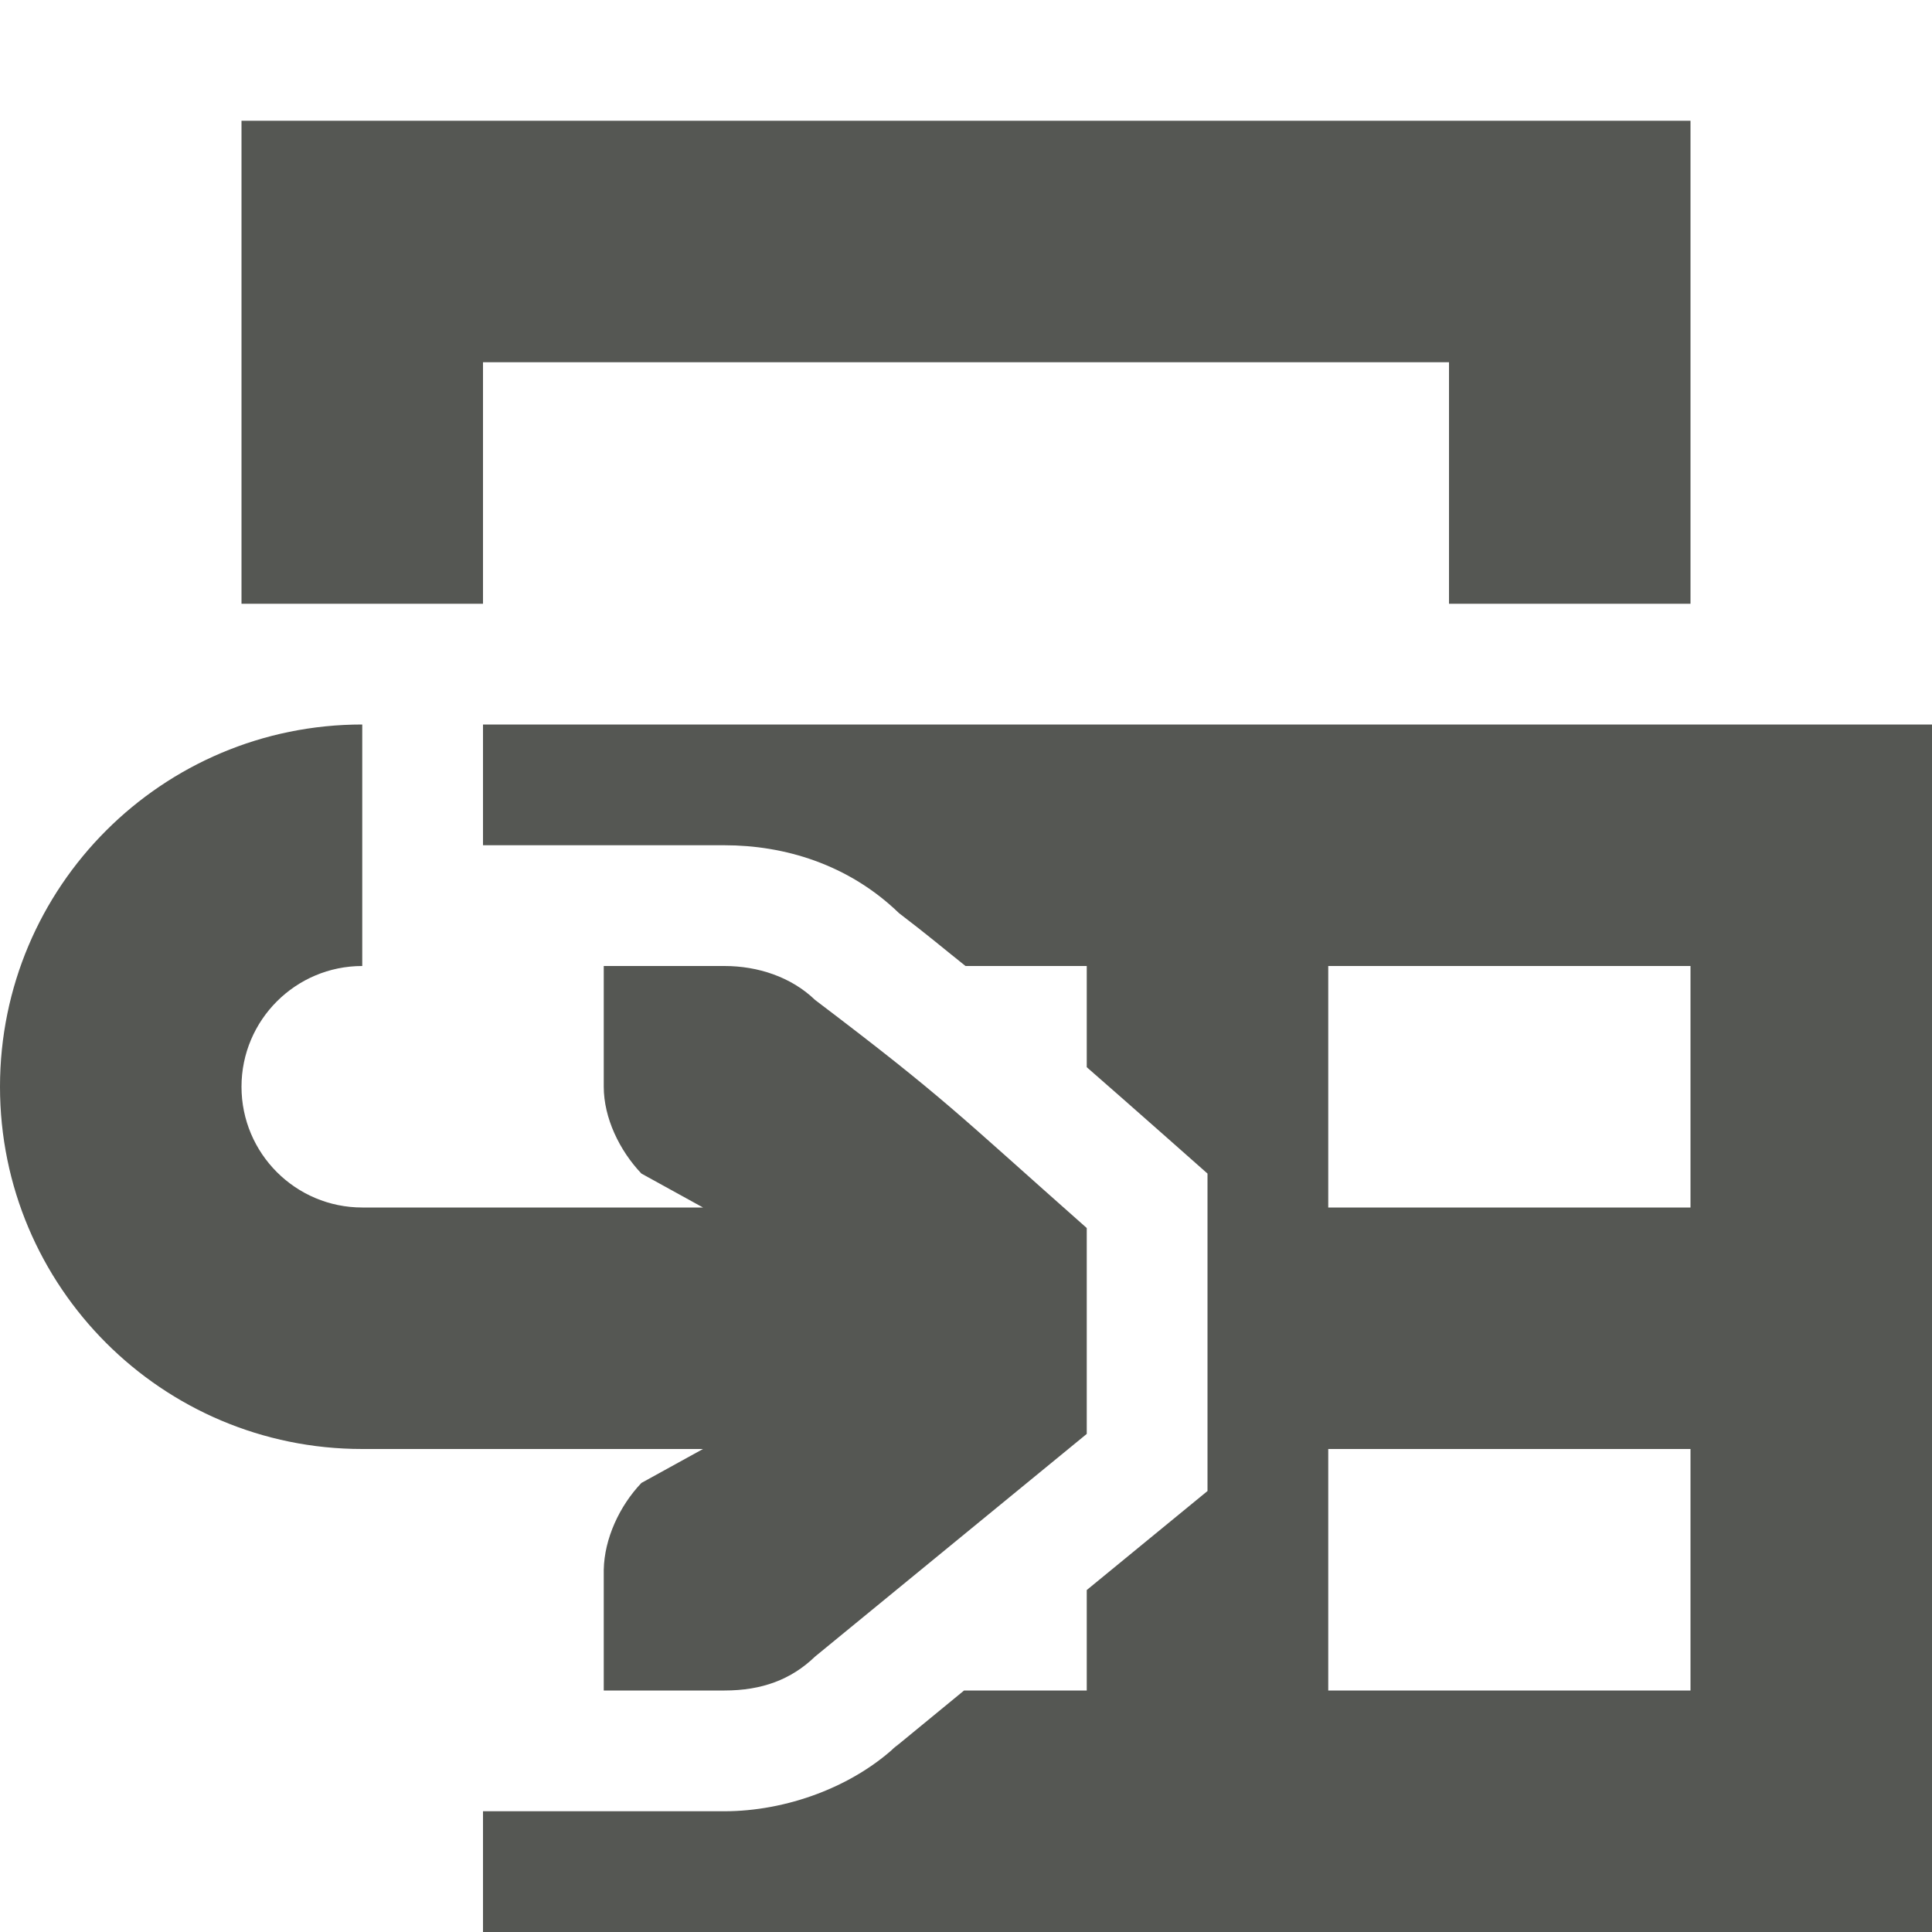 <svg xmlns="http://www.w3.org/2000/svg" viewBox="0 0 16 16">
  <path
     style="fill:#555753"
     d="M 2 1 L 2 5 L 4 5 L 4 3 L 12 3 L 12 5 L 14 5 L 14 1 L 2 1 z M 3 6 C 1.343 6 0 7.343 0 9 C 0 10.657 1.343 12 3 12 L 5.822 12 L 5.312 12.281 C 5.13 12.472 5.005 12.743 5 13 L 5 14 L 5.414 14 L 6 14 C 6.309 14 6.552 13.91 6.75 13.719 L 9 11.875 L 9 10.17 C 7.917 9.212 7.833 9.102 6.75 8.281 C 6.552 8.09 6.275 8 6 8 L 5.414 8 L 5 8 L 5 9 C 5 9.257 5.13 9.528 5.312 9.719 L 5.822 10 L 3 10 C 2.448 10 2 9.552 2 9 C 2 8.448 2.448 8 3 8 L 3 6 z M 4 6 L 4 7 L 5.414 7 L 6 7 C 6.494 7 7.025 7.156 7.445 7.562 C 7.694 7.752 7.821 7.861 7.996 8 L 9 8 L 9 8.838 C 9.201 9.014 9.359 9.152 9.662 9.42 L 10 9.719 L 10 12.348 L 9 13.168 L 9 14 L 7.984 14 L 7.385 14.492 L 7.445 14.438 C 7.067 14.803 6.504 15 6 15 L 5.414 15 L 4 15 L 4 16 L 16 16 L 16 6 L 4 6 z M 11 8 L 14 8 L 14 10 L 11 10 L 11 8 z M 11 12 L 14 12 L 14 14 L 11 14 L 11 12 z "
     />
</svg>
